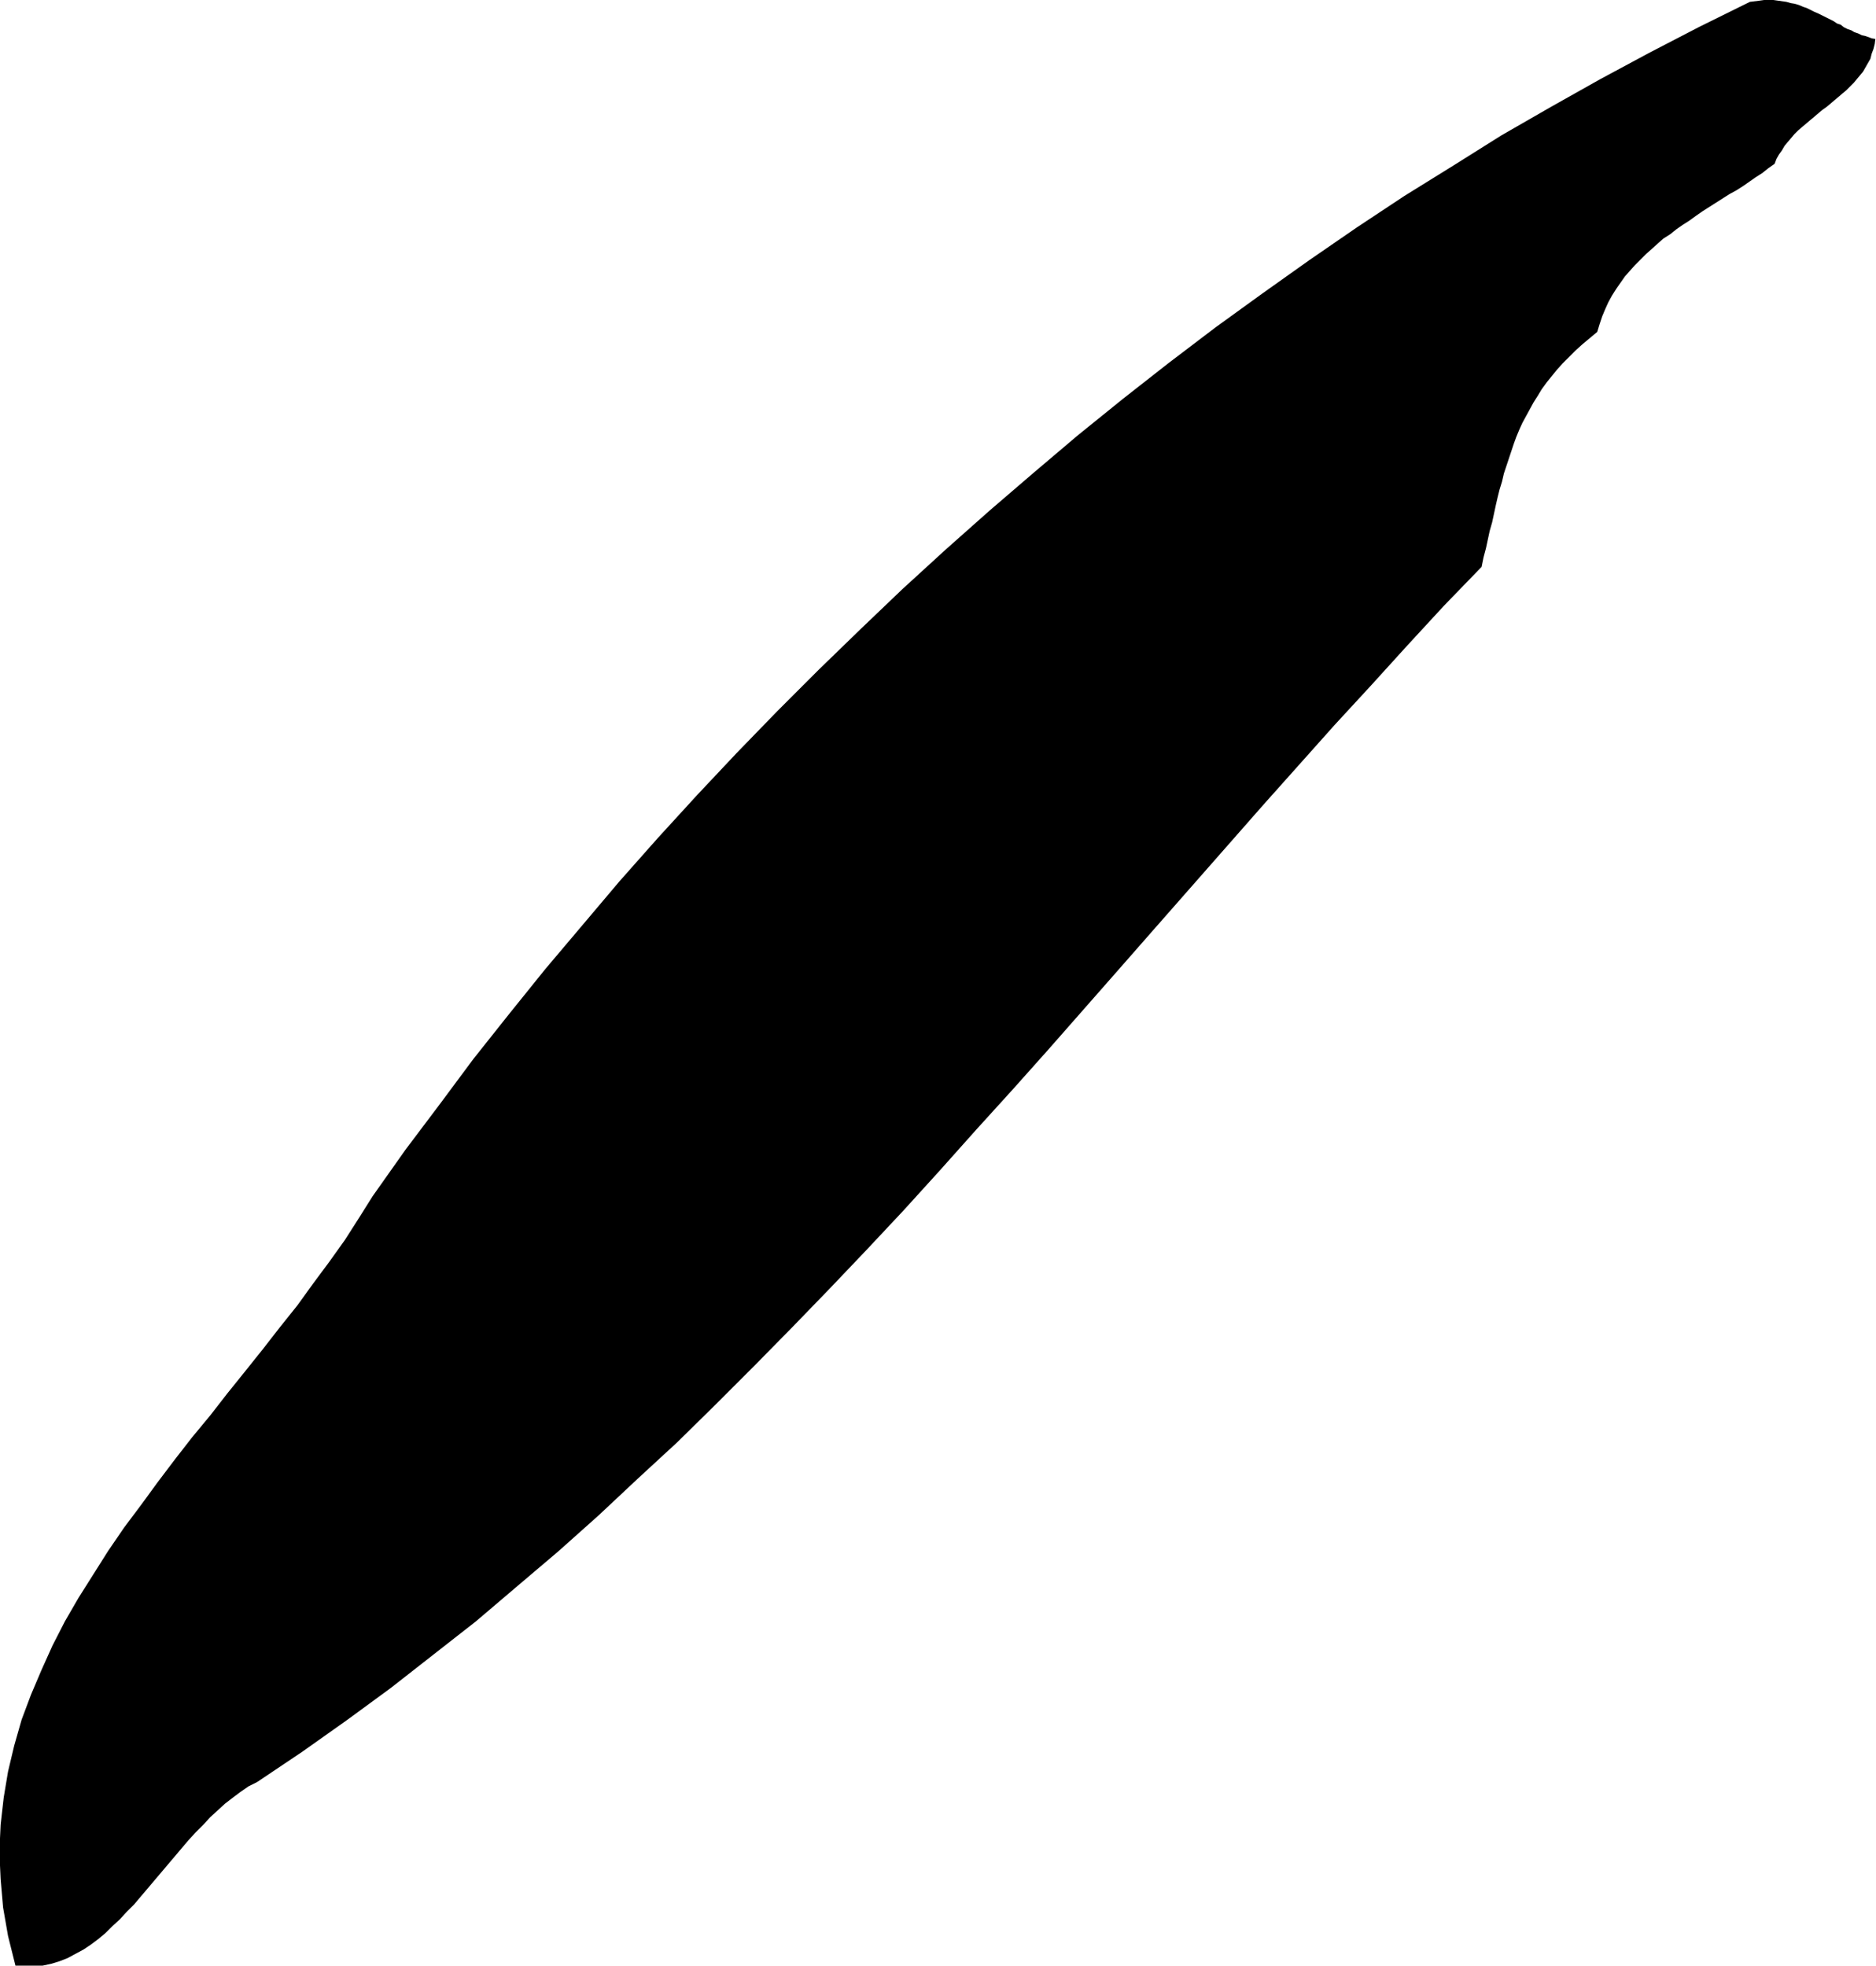 <svg xmlns="http://www.w3.org/2000/svg" fill-rule="evenodd" height="513.901" preserveAspectRatio="none" stroke-linecap="round" viewBox="0 0 3035 3180" width="490.455"><style>.brush0{fill:#fff}.pen0{stroke:#000;stroke-width:1;stroke-linejoin:round}</style><path style="stroke:none;fill:#000" d="m603 1935 53-75 55-73 55-74 58-73 58-72 60-71 60-71 62-70 64-70 64-68 66-68 66-66 68-66 68-65 70-64 71-63 71-61 72-61 73-59 74-58 75-57 76-55 76-54 77-53 77-51 79-49 78-49 80-46 80-45 80-43 81-42 81-40 8-1 8-1 7-1h15l7 1 7 1 7 1 7 2 6 1 7 2 7 3 6 2 6 3 6 3 7 3 6 3 6 3 6 3 6 3 6 4 6 2 5 4 6 3 6 2 5 3 6 2 6 3 5 1 6 2 5 2 6 1-1 8-2 8-3 8-2 8-4 7-4 7-4 7-5 6-5 6-5 6-6 6-6 6-6 5-7 6-6 5-7 6-6 5-7 5-6 5-7 6-6 5-7 6-6 5-7 6-6 6-5 6-6 7-5 6-4 7-5 7-4 7-3 8-10 7-10 8-11 7-10 7-10 7-11 7-11 6-11 7-11 7-11 7-11 7-10 7-11 8-11 7-10 7-10 8-11 7-9 8-10 9-9 8-9 9-9 9-8 9-8 9-7 10-7 10-7 11-6 11-5 11-5 12-4 12-4 13-12 10-12 10-11 10-11 11-10 10-9 10-9 11-8 10-8 11-6 10-7 11-6 11-6 11-6 11-5 11-5 12-4 11-4 12-4 12-4 12-4 12-3 13-4 13-3 12-3 13-3 14-3 14-4 14-3 14-3 14-4 15-3 15-61 63-59 64-59 65-59 64-58 65-58 65-58 66-58 66-58 66-57 65-58 66-58 66-58 65-59 65-58 65-59 65-60 64-60 63-61 63-61 62-62 62-62 61-64 59-64 60-65 58-66 56-67 57-69 54-69 54-71 52-72 51-73 49-14 7-13 9-12 9-13 10-12 11-12 11-11 12-12 12-12 13-11 13-11 13-11 13-11 13-11 13-11 13-11 13-11 13-12 12-11 12-12 11-11 11-12 10-12 9-12 8-13 7-13 7-13 5-13 4-14 3-14 1H40l-15-1-12-48-8-46-4-46-2-44 2-44 5-44 7-42 10-42 12-42 15-40 17-40 18-40 20-39 22-38 24-38 24-38 26-38 27-36 27-37 28-37 28-36 29-35 28-36 29-36 28-35 28-36 28-35 26-36 26-35 25-35 23-36 22-35z"/></svg>
